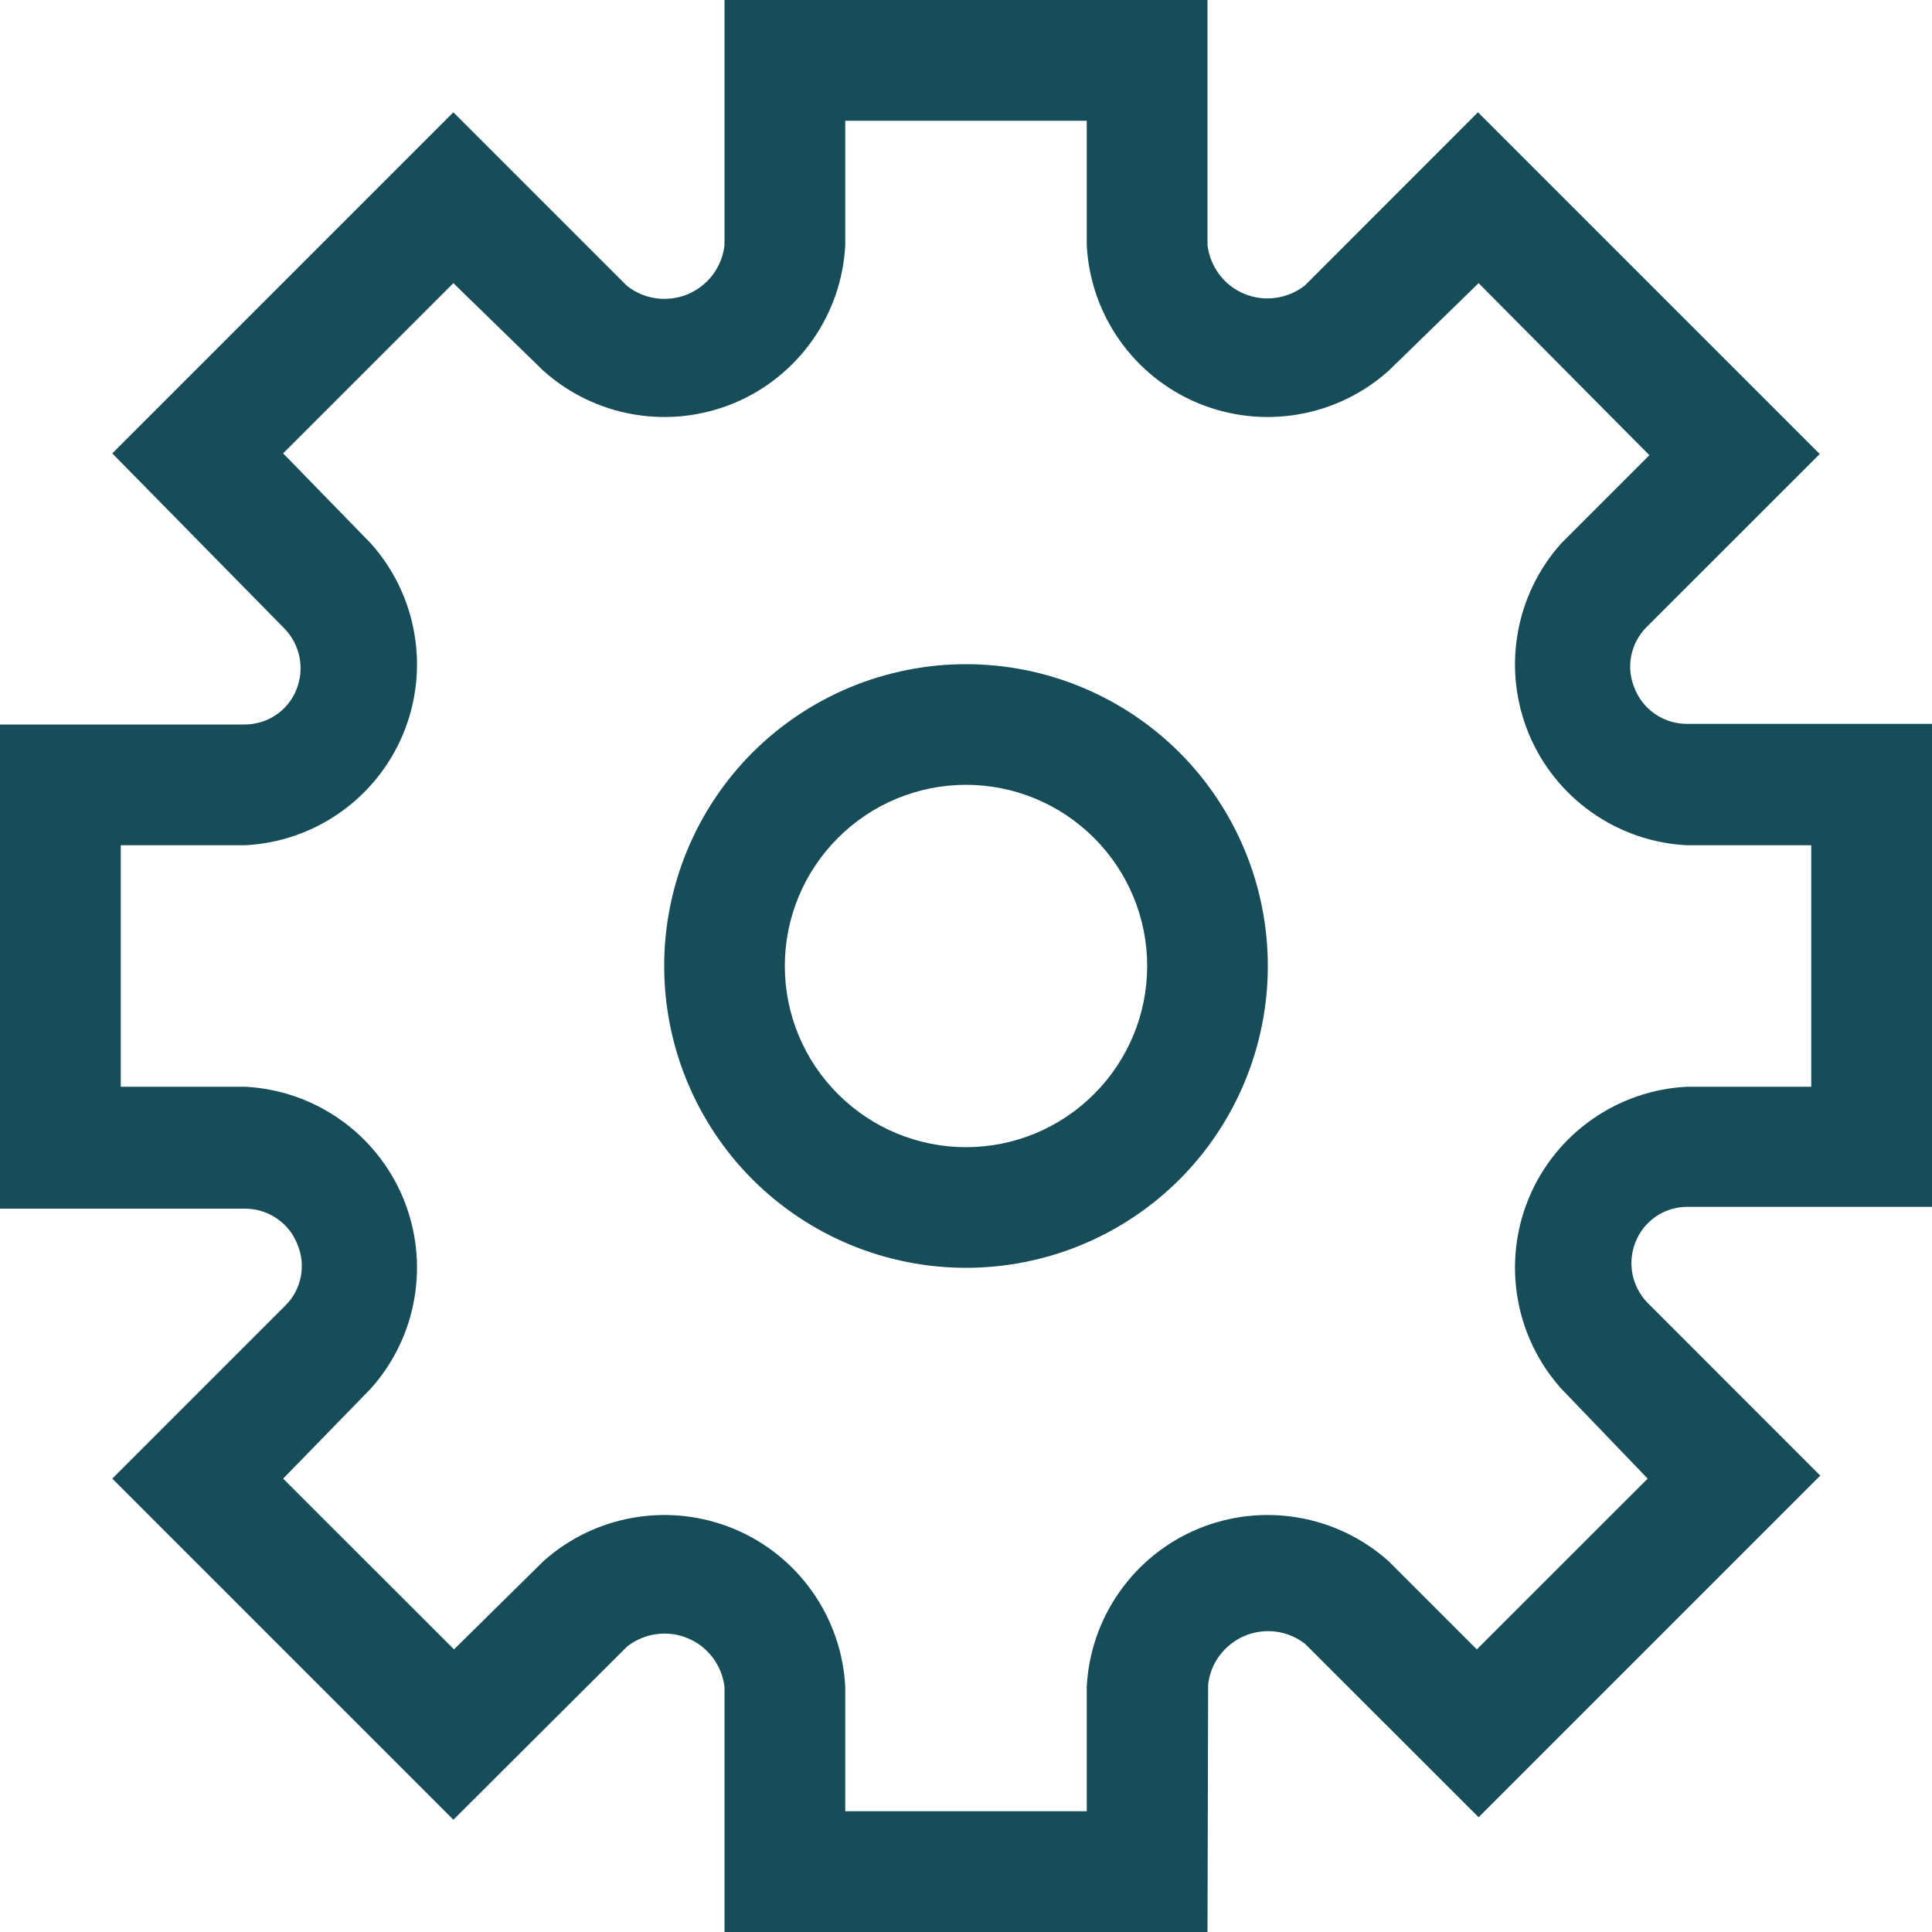 <svg width="18" height="18" viewBox="0 0 18 18" fill="none" xmlns="http://www.w3.org/2000/svg">
<g clip-path="url(#clip0_11435_22181)">
<path d="M9 11.812C8.254 11.812 7.539 11.516 7.011 10.989C6.484 10.461 6.188 9.746 6.188 9C6.188 8.254 6.484 7.539 7.011 7.011C7.539 6.484 8.254 6.188 9 6.188C9.746 6.188 10.461 6.484 10.989 7.011C11.516 7.539 11.812 8.254 11.812 9C11.812 9.746 11.516 10.461 10.989 10.989C10.461 11.516 9.746 11.812 9 11.812ZM9 7.312C8.552 7.312 8.123 7.49 7.807 7.807C7.49 8.123 7.312 8.552 7.312 9C7.312 9.448 7.49 9.877 7.807 10.193C8.123 10.51 8.552 10.688 9 10.688C9.448 10.688 9.877 10.51 10.193 10.193C10.51 9.877 10.688 9.448 10.688 9C10.688 8.552 10.51 8.123 10.193 7.807C9.877 7.49 9.448 7.312 9 7.312Z" fill="#164D59"/>
<path d="M11.25 18H6.75V15.716C6.738 15.617 6.7 15.523 6.64 15.443C6.58 15.363 6.5 15.301 6.407 15.263C6.315 15.224 6.215 15.211 6.116 15.225C6.017 15.238 5.923 15.278 5.844 15.339L4.224 16.954L1.046 13.776L2.661 12.161C2.733 12.089 2.782 11.997 2.802 11.897C2.822 11.797 2.812 11.693 2.773 11.599C2.736 11.5 2.67 11.415 2.583 11.355C2.497 11.295 2.395 11.262 2.289 11.261H0V6.75H2.284C2.387 6.749 2.487 6.718 2.573 6.66C2.658 6.602 2.724 6.52 2.762 6.424C2.8 6.33 2.81 6.227 2.791 6.127C2.772 6.027 2.725 5.935 2.655 5.861L1.046 4.224L4.224 1.046L5.839 2.661C5.917 2.724 6.011 2.765 6.111 2.779C6.211 2.793 6.313 2.78 6.406 2.742C6.499 2.703 6.58 2.64 6.641 2.56C6.701 2.479 6.739 2.384 6.75 2.284V0H11.25V2.284C11.262 2.383 11.3 2.477 11.36 2.557C11.42 2.637 11.5 2.699 11.592 2.737C11.685 2.776 11.786 2.789 11.884 2.775C11.983 2.762 12.077 2.722 12.156 2.661L13.77 1.046L16.954 4.23L15.339 5.844C15.267 5.917 15.218 6.009 15.198 6.109C15.178 6.209 15.188 6.312 15.227 6.407C15.264 6.505 15.33 6.59 15.417 6.65C15.503 6.711 15.605 6.743 15.711 6.744H18V11.244H15.716C15.613 11.245 15.512 11.276 15.427 11.334C15.342 11.393 15.276 11.475 15.238 11.571C15.2 11.665 15.19 11.768 15.209 11.868C15.228 11.967 15.275 12.059 15.345 12.133L16.959 13.748L13.776 16.931L12.161 15.317C12.083 15.255 11.989 15.216 11.89 15.202C11.791 15.189 11.69 15.202 11.598 15.24C11.506 15.279 11.426 15.341 11.365 15.421C11.305 15.5 11.267 15.595 11.256 15.694L11.25 18ZM7.875 16.875H10.125V15.716C10.141 15.398 10.247 15.091 10.431 14.83C10.614 14.57 10.868 14.366 11.162 14.244C11.456 14.122 11.779 14.085 12.094 14.139C12.408 14.192 12.7 14.333 12.938 14.546L13.759 15.367L15.351 13.776L14.546 12.938C14.333 12.7 14.192 12.408 14.139 12.094C14.085 11.779 14.122 11.456 14.244 11.162C14.366 10.868 14.57 10.614 14.83 10.431C15.091 10.247 15.398 10.141 15.716 10.125H16.875V7.875H15.716C15.398 7.859 15.091 7.753 14.83 7.569C14.57 7.386 14.366 7.132 14.244 6.838C14.122 6.544 14.085 6.221 14.139 5.906C14.192 5.592 14.333 5.3 14.546 5.062L15.367 4.241L13.776 2.638L12.938 3.454C12.7 3.667 12.408 3.808 12.094 3.861C11.779 3.915 11.456 3.878 11.162 3.756C10.868 3.634 10.614 3.43 10.431 3.17C10.247 2.909 10.141 2.602 10.125 2.284V1.125H7.875V2.284C7.859 2.602 7.753 2.909 7.569 3.17C7.386 3.43 7.132 3.634 6.838 3.756C6.544 3.878 6.221 3.915 5.906 3.861C5.592 3.808 5.3 3.667 5.062 3.454L4.224 2.638L2.638 4.224L3.454 5.062C3.667 5.3 3.808 5.592 3.861 5.906C3.915 6.221 3.878 6.544 3.756 6.838C3.634 7.132 3.43 7.386 3.17 7.569C2.909 7.753 2.602 7.859 2.284 7.875H1.125V10.125H2.284C2.602 10.141 2.909 10.247 3.17 10.431C3.43 10.614 3.634 10.868 3.756 11.162C3.878 11.456 3.915 11.779 3.861 12.094C3.808 12.408 3.667 12.7 3.454 12.938L2.638 13.776L4.23 15.367L5.062 14.546C5.3 14.333 5.592 14.192 5.906 14.139C6.221 14.085 6.544 14.122 6.838 14.244C7.132 14.366 7.386 14.57 7.569 14.83C7.753 15.091 7.859 15.398 7.875 15.716V16.875Z" fill="#164D59"/>
</g>
<defs>
<clipPath id="clip0_11435_22181">
<rect width="18" height="18" fill="white"/>
</clipPath>
</defs>
</svg>
